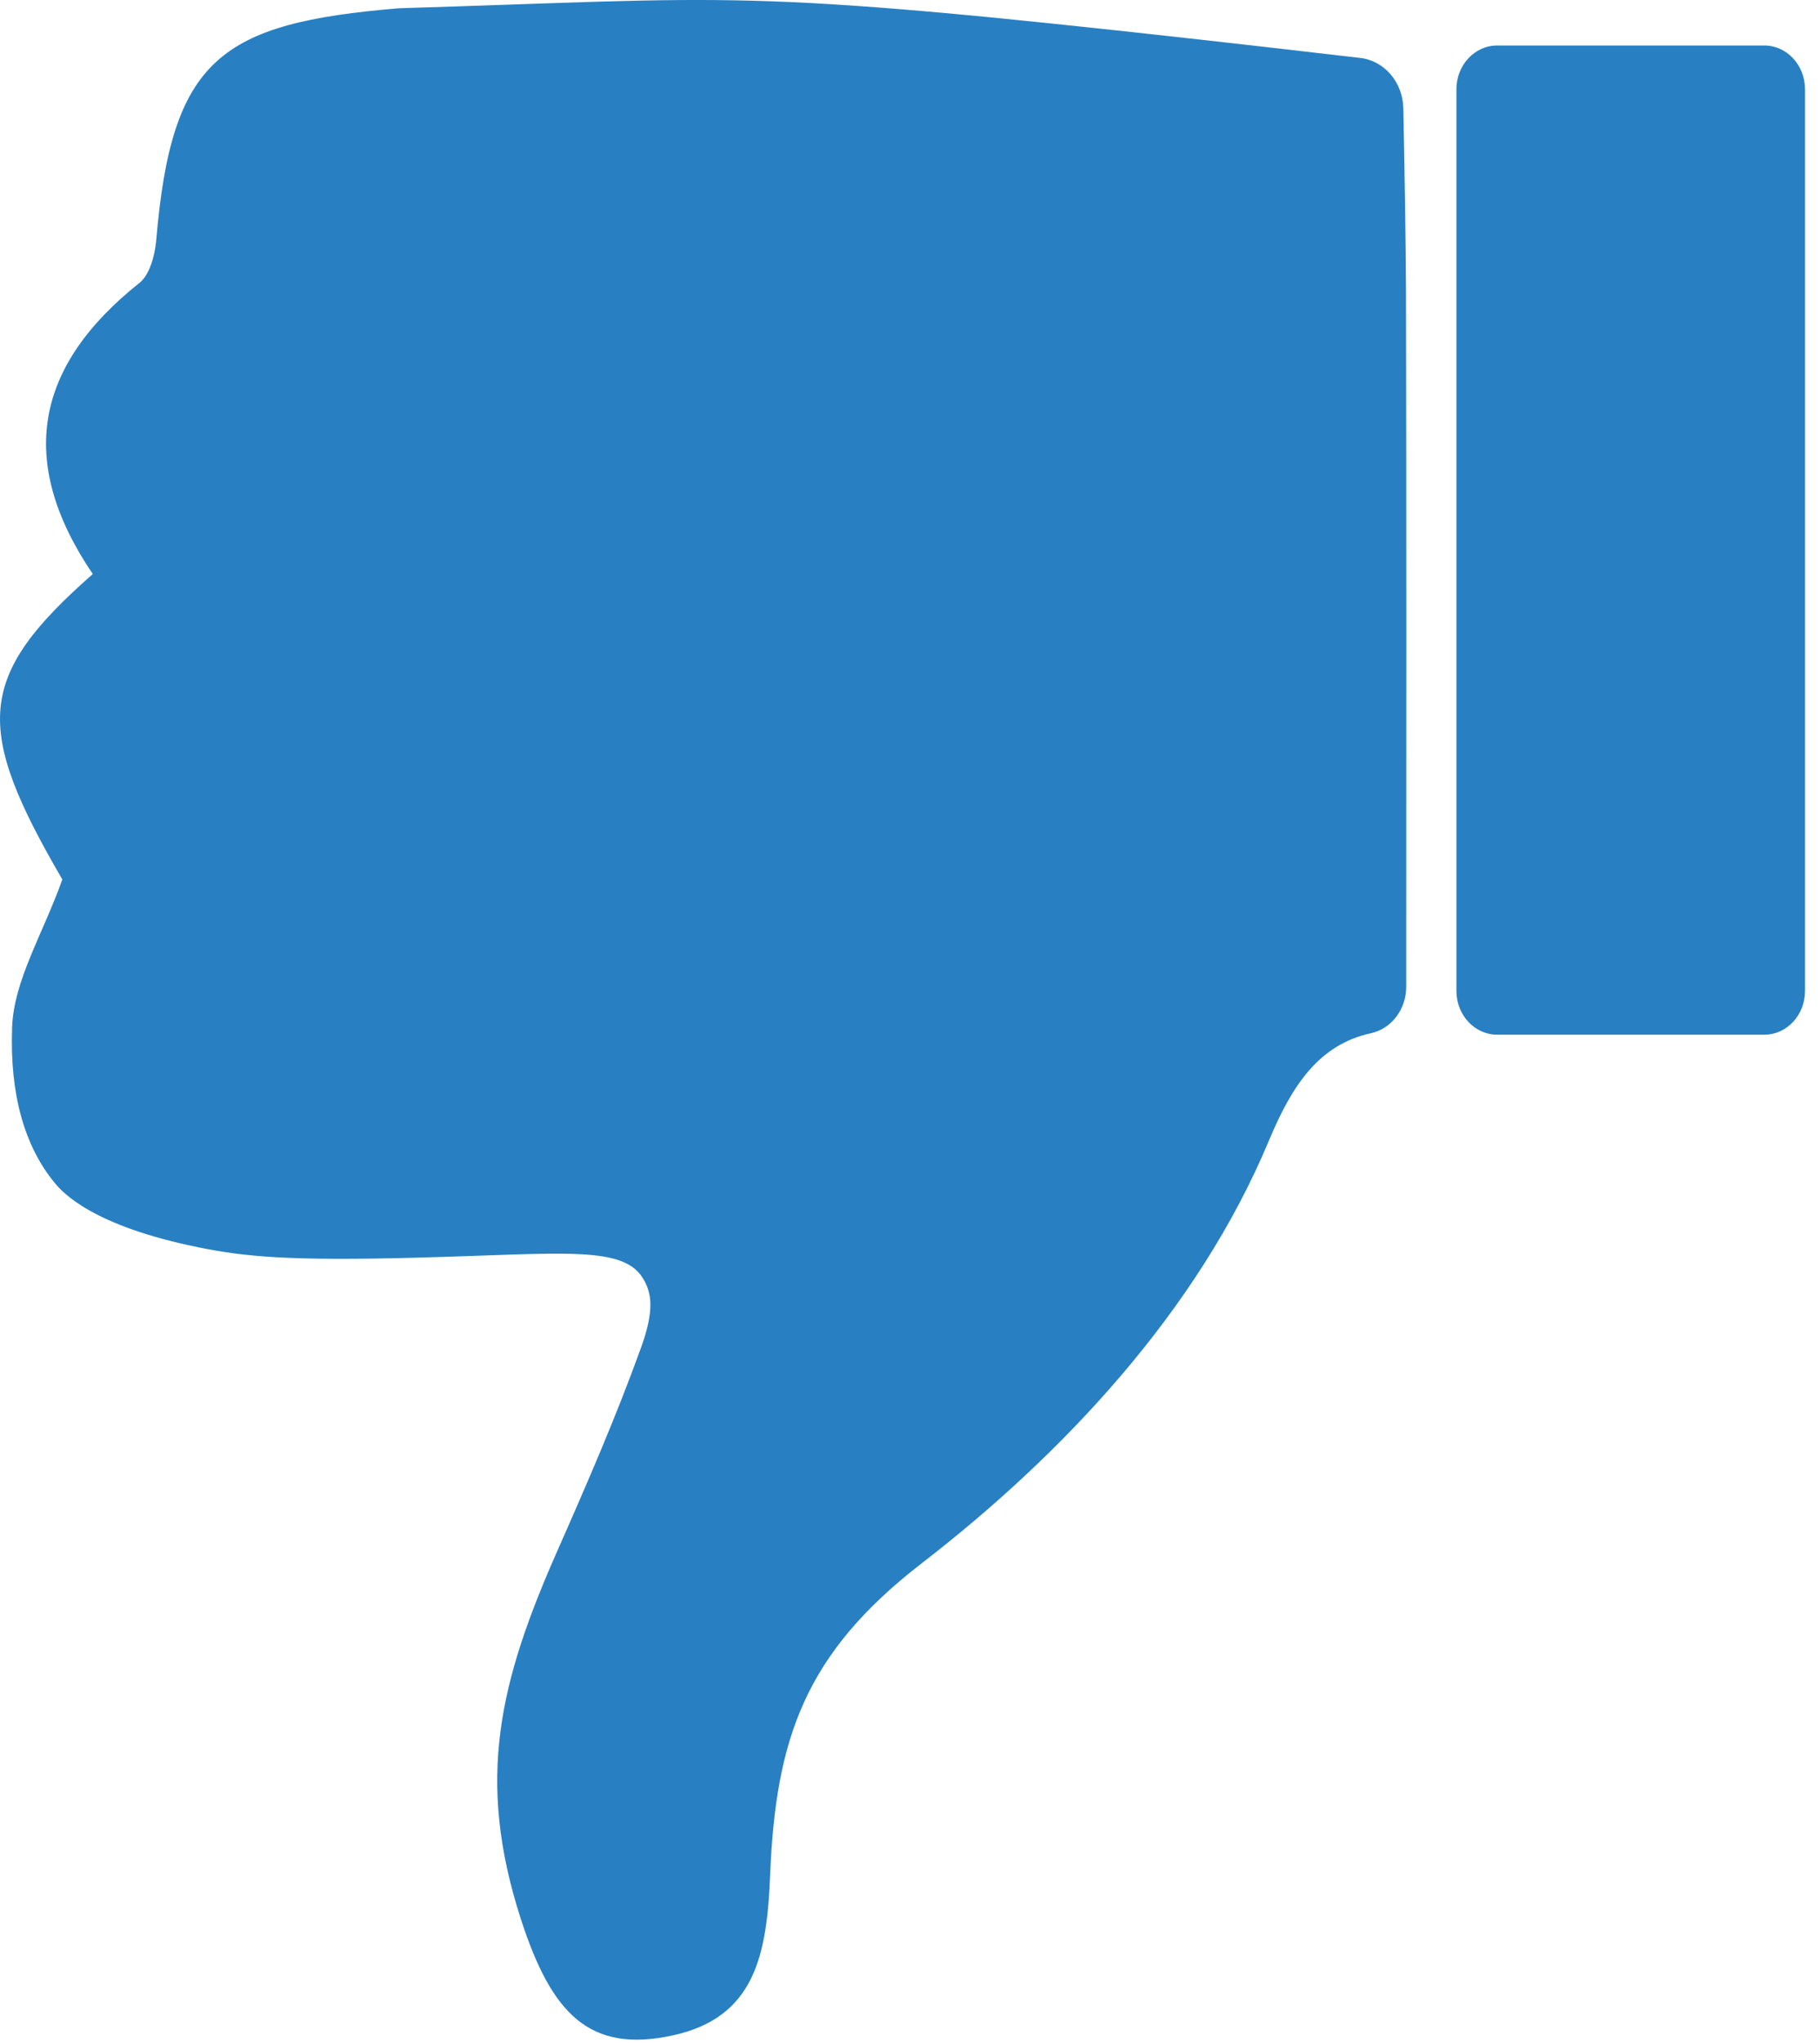 <?xml version="1.0" encoding="UTF-8"?>
<svg width="49px" height="55px" viewBox="0 0 49 55" version="1.1" xmlns="http://www.w3.org/2000/svg" xmlns:xlink="http://www.w3.org/1999/xlink">
    <title>btn-thumb-down</title>
    <g id="Page-1" stroke="none" stroke-width="1" fill="none" fill-rule="evenodd">
        <g id="btn-thumb-down" transform="translate(-0, -0)" fill="#2880C2">
            <g id="Group-3" transform="translate(-0, 0)">
                <path d="M37.86,26.565 C37.86,27.171 37.463,27.693 36.911,27.814 C35.507,28.12 34.782,29.223 34.164,30.704 C32.24,35.313 28.586,39.171 24.82,42.08 C21.672,44.511 20.883,46.804 20.734,50.482 C20.647,52.62 20.33,54.316 18.103,54.795 C15.873,55.275 14.852,54.222 14.023,51.661 C12.799,47.878 13.457,45.252 15.015,41.727 C15.808,39.932 16.592,38.126 17.26,36.274 C17.638,35.228 17.521,34.804 17.346,34.475 C16.83,33.506 15.241,33.75 11.242,33.856 C7.763,33.949 6.588,33.829 5.364,33.582 C2.486,33.003 1.683,32.099 1.472,31.843 C0.652,30.847 0.26,29.441 0.326,27.656 C0.373,26.387 1.153,25.15 1.678,23.675 C-0.707,19.579 -0.649,18.22 2.498,15.453 C0.427,12.396 0.957,9.839 3.76,7.611 C4.027,7.399 4.172,6.871 4.206,6.473 C4.618,1.584 5.918,0.625 10.743,0.222 C19.843,-0.053 19.843,-0.327 32.411,1.077 C33.57,1.206 35.433,1.422 36.625,1.56 C37.273,1.636 37.768,2.216 37.782,2.917 C37.81,4.31 37.851,6.563 37.854,7.87 C37.868,14.069 37.861,20.269 37.86,26.565" id="Fill-1"></path>
            </g>
            <g id="Group-6" transform="translate(39.211, 1.225)">
                <path d="M1.096,0 L8.29,0 C8.895,0 9.386,0.528 9.386,1.18 L9.386,25.45 C9.386,26.101 8.895,26.629 8.29,26.629 L1.096,26.629 C0.491,26.629 0,26.101 0,25.45 L0,1.18 C0,0.528 0.491,0 1.096,0" id="Fill-4"></path>
            </g>
        </g>
    </g>
</svg>